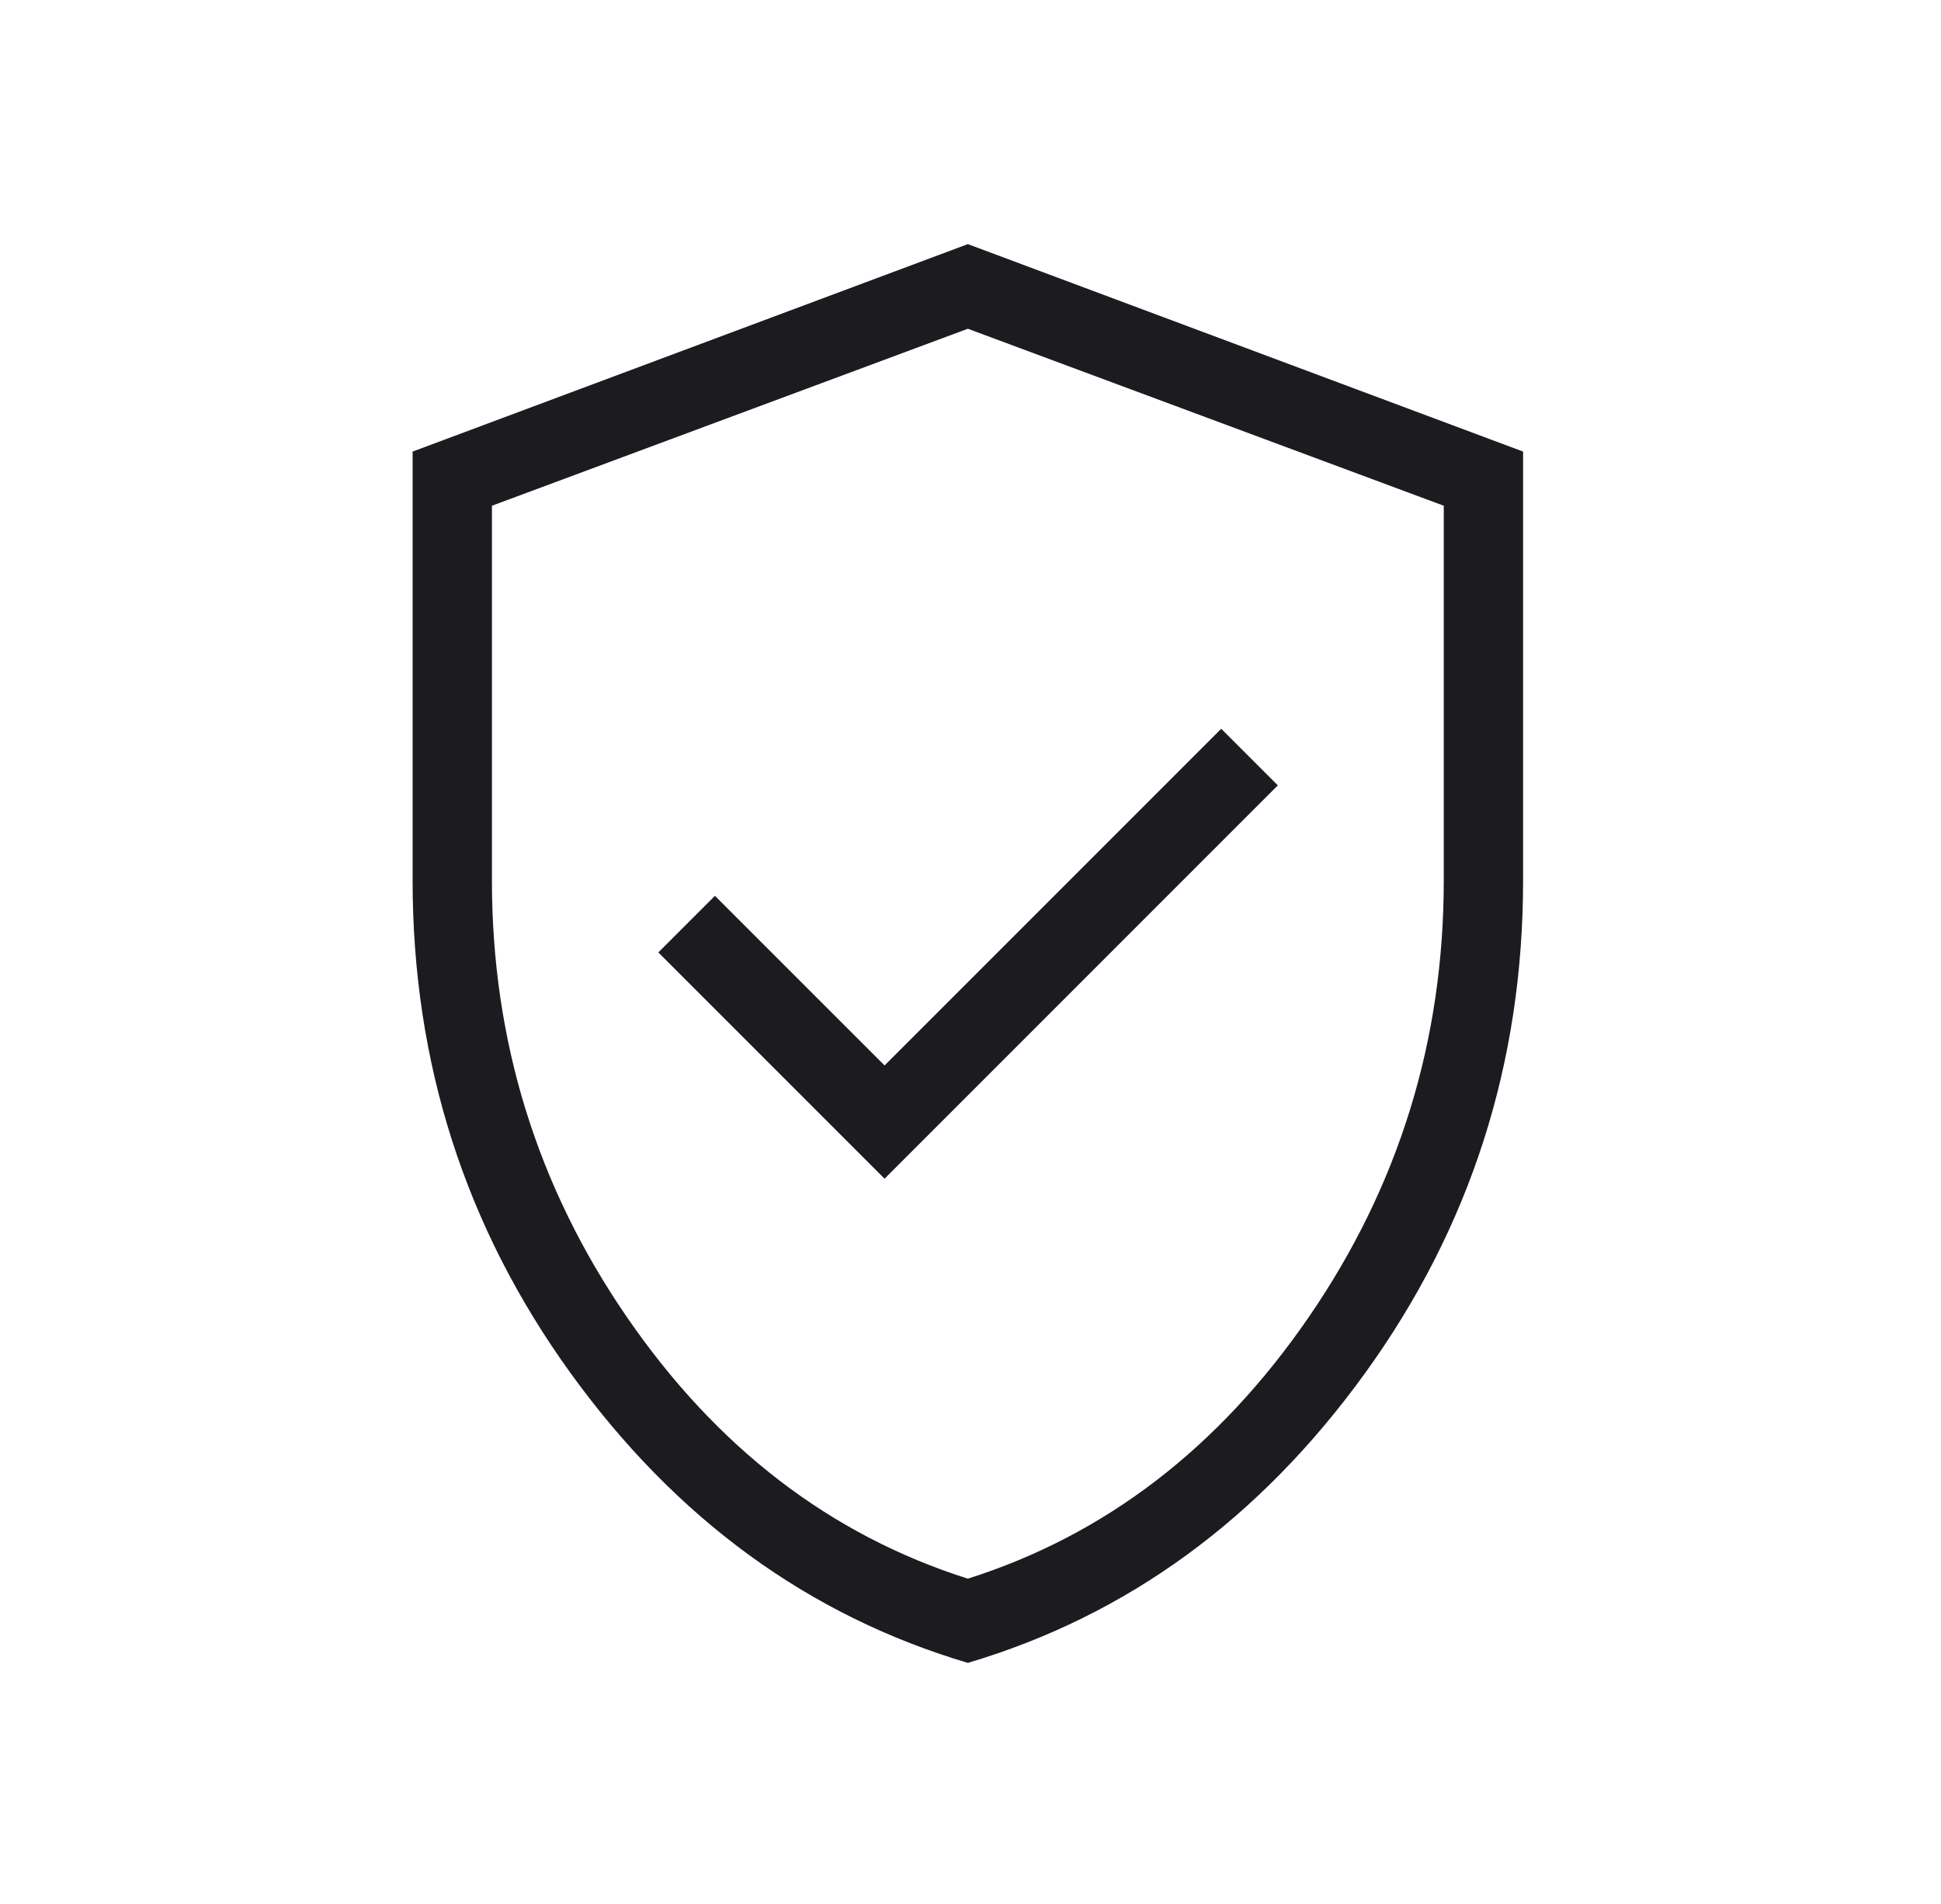 <svg class="ml-auto" width="52" height="51" viewBox="0 0 52 51" fill="none" xmlns="http://www.w3.org/2000/svg">
                                <mask id="mask0_95_1593" style="mask-type:alpha" maskUnits="userSpaceOnUse" x="0" y="0" width="52" height="51">
                                <rect x="0.429" width="51" height="51" fill="#D9D9D9"></rect>
                                </mask>
                                <g mask="url(#mask0_95_1593)">
                                <path d="M23.698 31.573L34.233 21.037L32.717 19.521L23.698 28.54L19.153 23.996L17.637 25.512L23.698 31.573ZM25.929 44.543C21.66 43.276 18.113 40.69 15.289 36.785C12.466 32.879 11.054 28.48 11.054 23.587V12.096L25.929 6.539L40.804 12.096V23.587C40.804 28.48 39.392 32.879 36.568 36.785C33.744 40.69 30.198 43.276 25.929 44.543ZM25.929 42.287C29.612 41.119 32.658 38.781 35.066 35.275C37.474 31.769 38.679 27.873 38.679 23.587V13.547L25.929 8.806L13.179 13.547V23.587C13.179 27.873 14.383 31.769 16.791 35.275C19.2 38.781 22.245 41.119 25.929 42.287Z" fill="#1C1B1F"></path>
                                </g>
                            </svg>